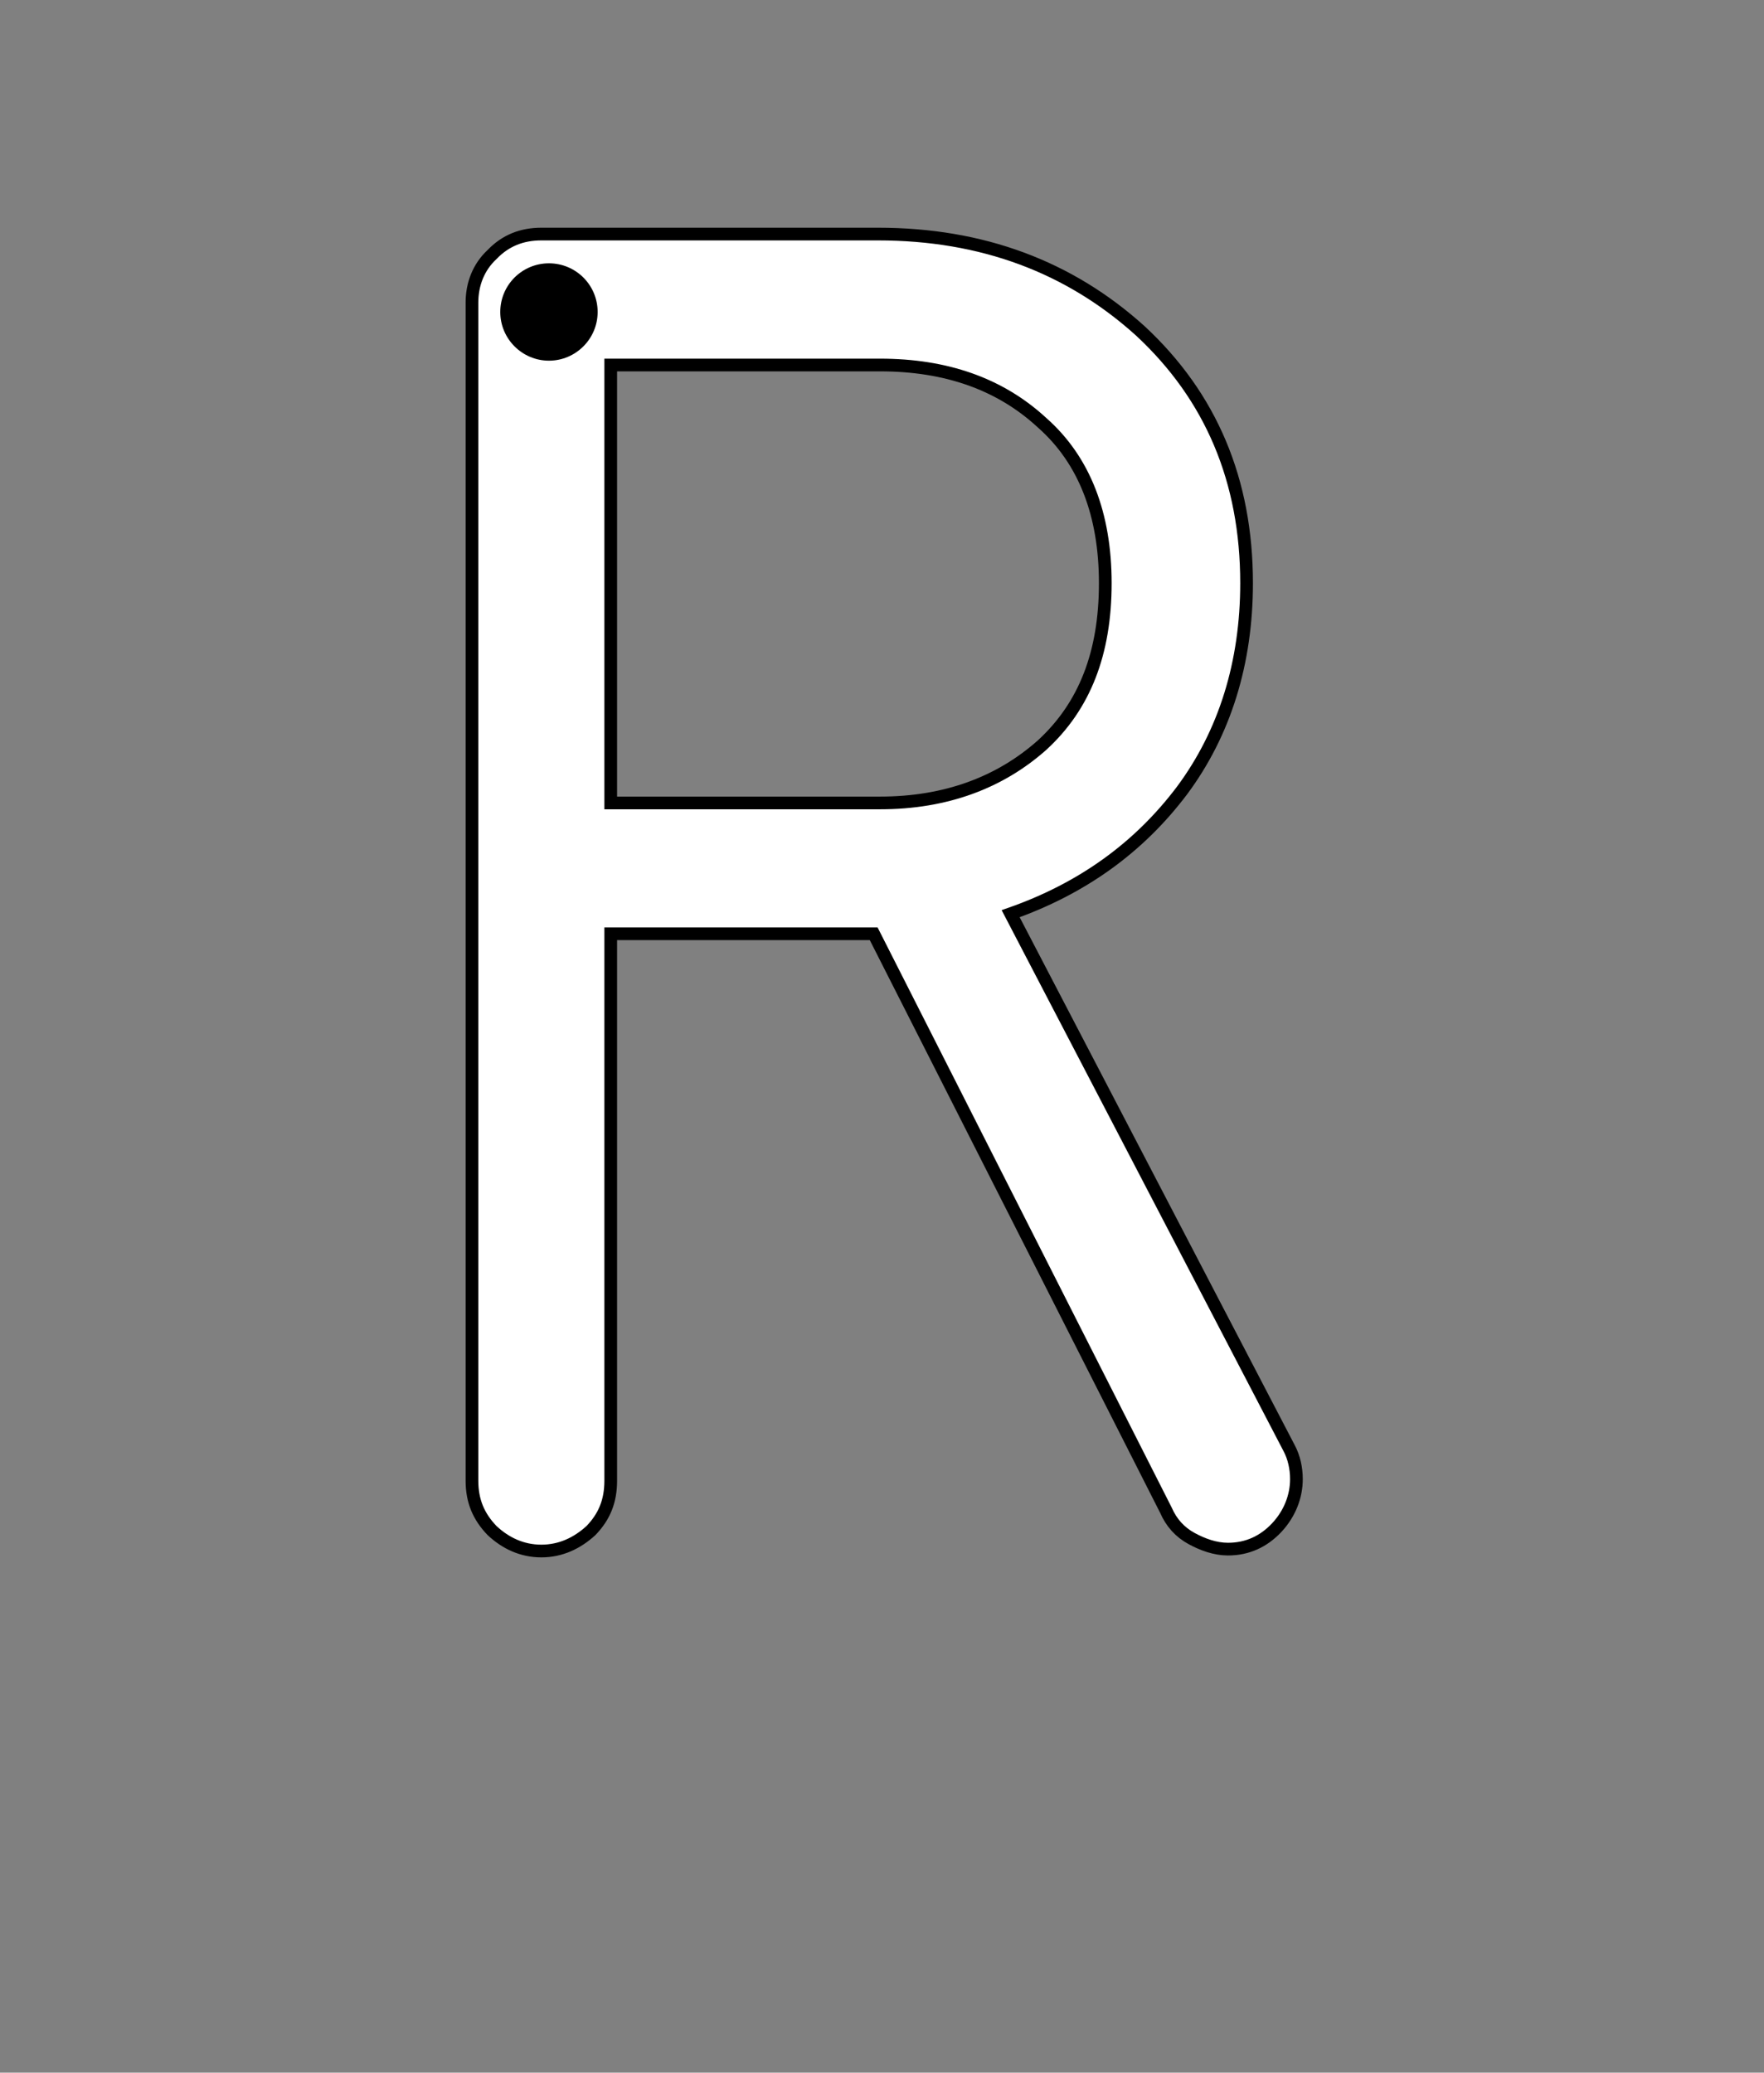 <?xml version="1.0" encoding="iso-8859-1"?>
<!-- Generator: Adobe Illustrator 18.1.1, SVG Export Plug-In . SVG Version: 6.00 Build 0)  -->
<svg version="1.1" xmlns="http://www.w3.org/2000/svg" xmlns:xlink="http://www.w3.org/1999/xlink" x="0px" y="0px" width="1000px"
	 height="1175px" viewBox="0 0 1000 1175" style="enable-background:new 0 0 1000 1175;" xml:space="preserve">
<rect x="0" y="0" width="1000" height="1175" fill="#808080" stroke="none"/>
<g id="block-reg-white-lower">
	<path style="fill:#FFFFFF;stroke:#000000;stroke-width:7.2;stroke-linecap:round;stroke-miterlimit:10;" d="M346.221,455.19H498.94
		c37.236,0,67.948-11.552,91.835-32.805c24.066-22.092,35.801-52.084,35.801-91.775c0-38.794-11.734-69.685-35.801-90.937
		c-23.887-22.091-54.599-32.747-91.835-32.747H346.221V455.19z M267.558,839.414V171.546c0-10.538,3.771-20.177,11.373-27.24
		c7.605-7.961,16.944-11.614,27.959-11.614h190.854c59.147,0,108.657,18.678,148.706,54.898
		c39.991,37.117,60.225,84.711,60.225,143.02c0,45.021-12.331,84.892-36.579,117.517c-24.541,32.566-56.811,55.676-97.161,69.864
		l157.869,302.983c2.753,5.15,4.13,11.376,4.13,17.542c0,9.697-3.711,19.515-11.136,27.479c-7.421,7.9-16.642,12.212-27.655,12.212
		c-7.246,0-14.372-2.575-20.717-6.047c-6.584-3.594-11.374-8.92-14.488-16.046l-165.65-326.747H346.221v310.047
		c0,11.554-3.591,20.354-11.194,28.256c-7.783,7.125-17.122,11.614-28.137,11.614s-20.354-4.489-27.959-11.614
		C271.329,859.768,267.558,850.967,267.558,839.414z"/>
	<path d="M338.798,176.873c0-15.324-12.394-27.598-27.599-27.598c-15.208,0-27.599,12.274-27.599,27.598
		c0,15.208,12.391,27.598,27.599,27.598C326.404,204.471,338.798,192.082,338.798,176.873"/>
</g>
<g id="Layer_1">
</g>
</svg>
